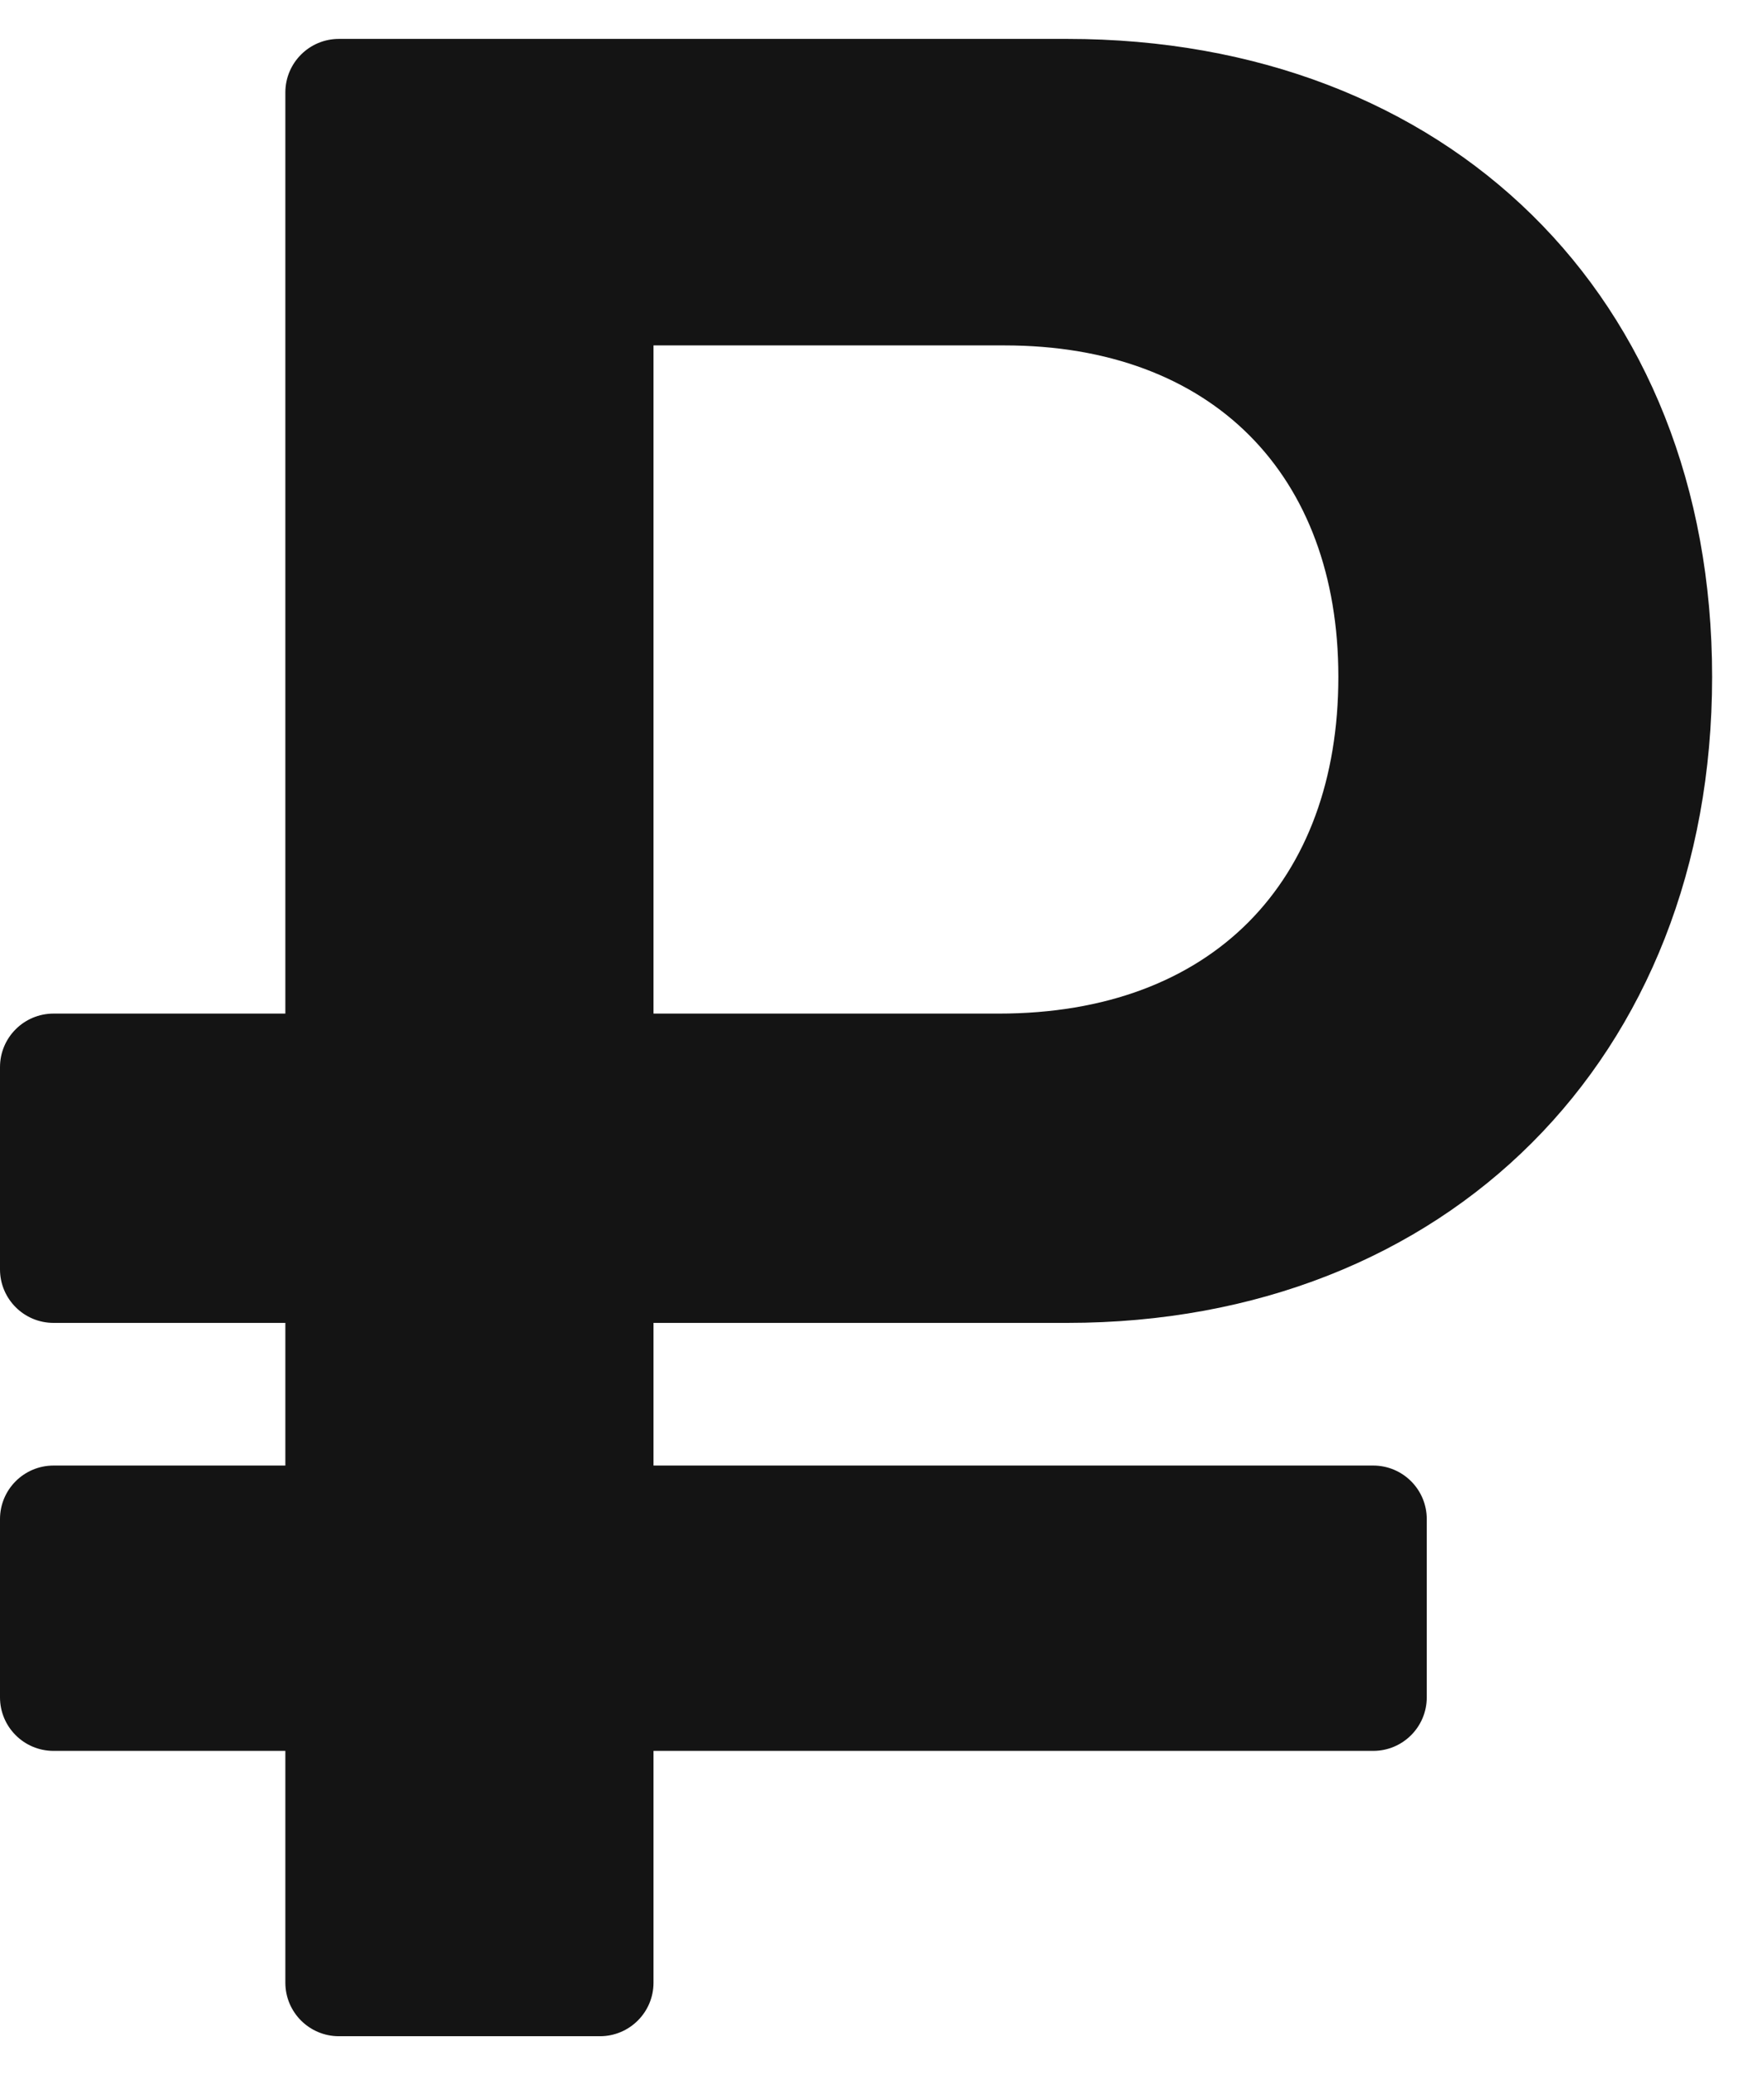 <?xml version="1.0" encoding="UTF-8"?> <svg xmlns="http://www.w3.org/2000/svg" width="17" height="20" viewBox="0 0 17 20" fill="none"> <path d="M10.285 12.75C13.943 12.75 16.5 10.195 16.5 6.523C16.5 2.85 13.943 0.375 10.285 0.375H3.266C2.981 0.375 2.75 0.606 2.75 0.891V9.769H0.516C0.231 9.769 0 10 0 10.285V12.234C0 12.519 0.231 12.75 0.516 12.75H2.75V14.125H0.516C0.231 14.125 0 14.356 0 14.641V16.359C0 16.644 0.231 16.875 0.516 16.875H2.75V19.109C2.75 19.394 2.981 19.625 3.266 19.625H5.782C6.067 19.625 6.298 19.394 6.298 19.109V16.875H13.234C13.519 16.875 13.75 16.644 13.75 16.359V14.641C13.75 14.356 13.519 14.125 13.234 14.125H6.298V12.75H10.285ZM6.298 3.329H9.68C11.688 3.329 12.898 4.58 12.898 6.523C12.898 8.492 11.688 9.769 9.625 9.769H6.298V3.329Z" fill="#141414"></path> </svg> 